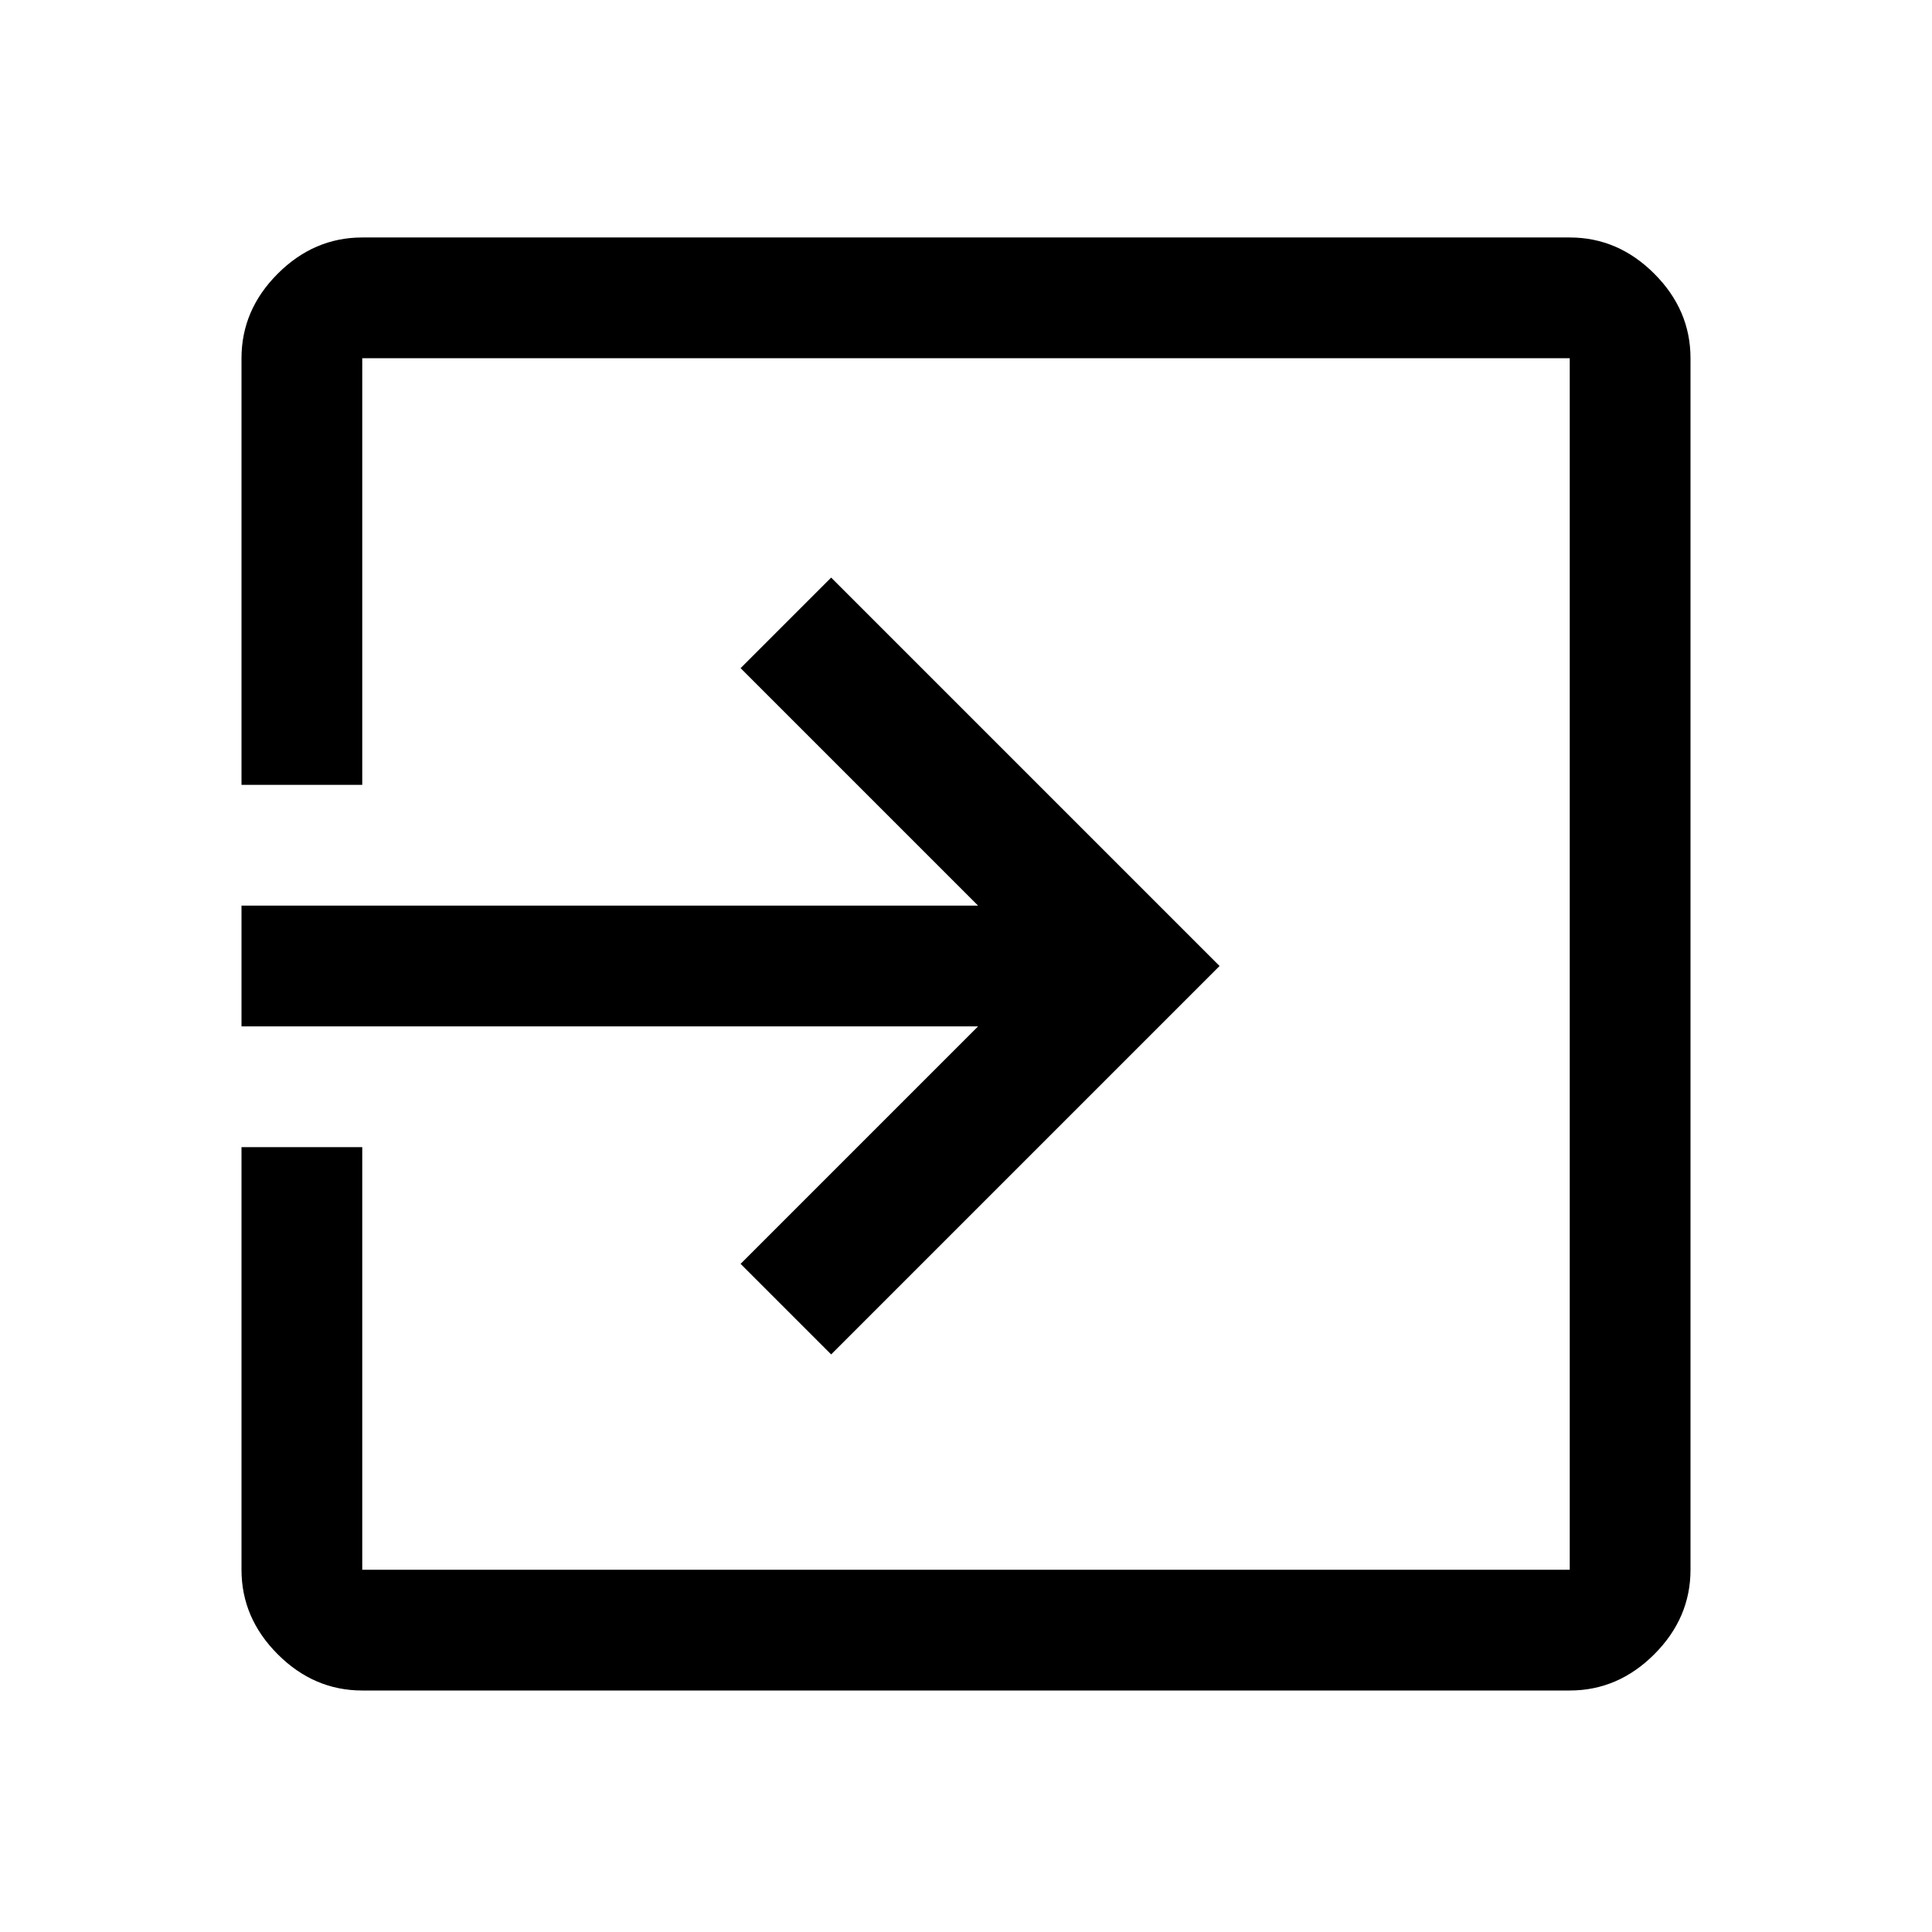 <svg xmlns="http://www.w3.org/2000/svg" height="48" width="48"><path d="M9 42q-1.2 0-2.1-.9Q6 40.2 6 39V28.5h3V39h30V8.9H9v10.6H6V8.9q0-1.2.9-2.1.9-.9 2.1-.9h30q1.2 0 2.1.9.9.9.9 2.1V39q0 1.2-.9 2.1-.9.9-2.1.9Zm11.65-8.35L18.4 31.4l5.9-5.9H6v-3h18.3l-5.9-5.9 2.25-2.25L30.3 24Z"/></svg>